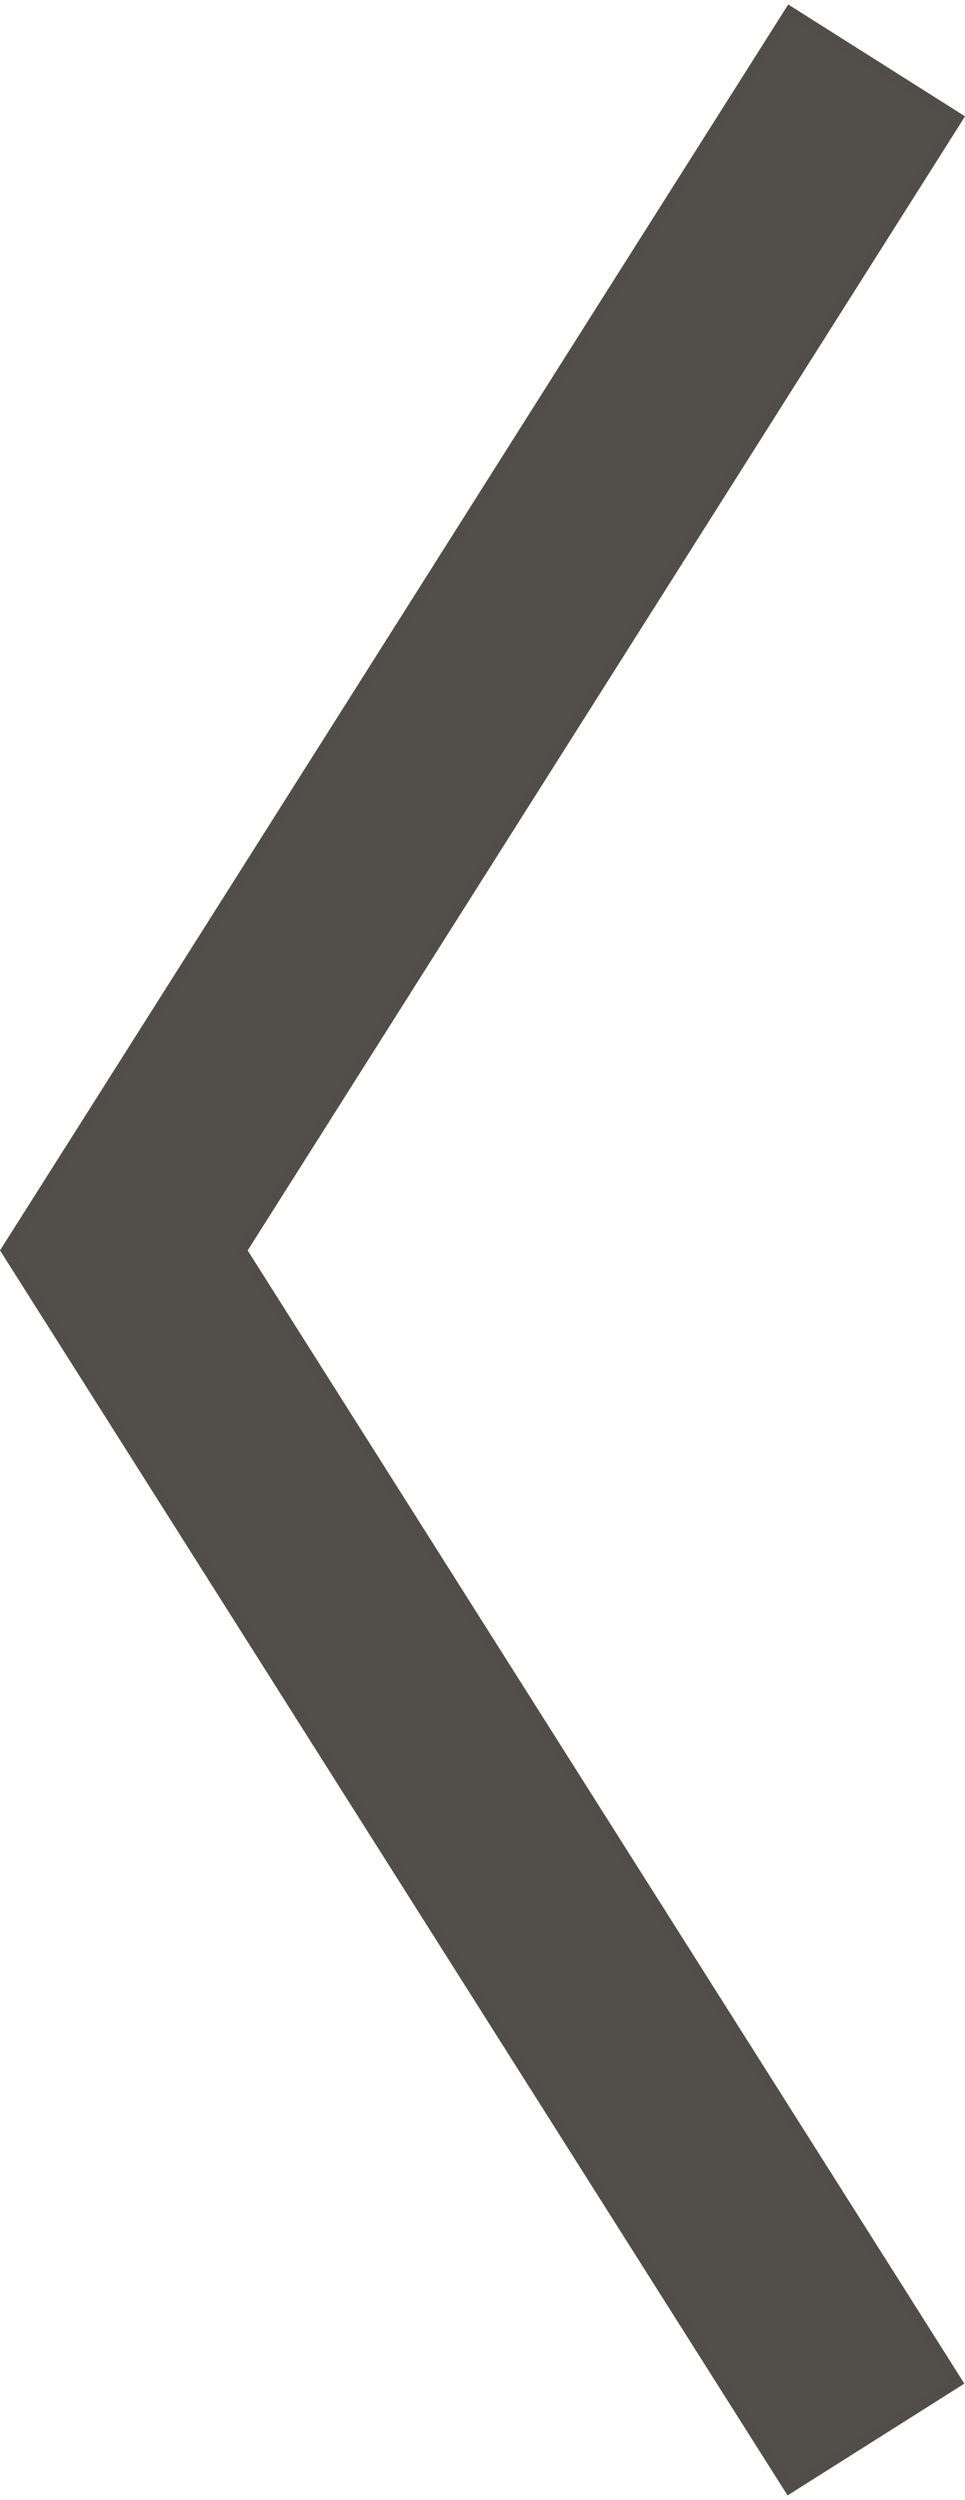 <?xml version="1.0" encoding="UTF-8" standalone="no"?>
<!-- Created with Inkscape (http://www.inkscape.org/) -->

<svg
   xmlns:dc="http://purl.org/dc/elements/1.1/"
   xmlns:cc="http://creativecommons.org/ns#"
   xmlns:rdf="http://www.w3.org/1999/02/22-rdf-syntax-ns#"
   xmlns:svg="http://www.w3.org/2000/svg"
   xmlns="http://www.w3.org/2000/svg"
   xmlns:sodipodi="http://sodipodi.sourceforge.net/DTD/sodipodi-0.dtd"
   xmlns:inkscape="http://www.inkscape.org/namespaces/inkscape"
   id="svg2"
   viewBox="0 0 92.281 238.031"
   height="277"
   width="107"
   version="1.1"
   inkscape:version="0.91 r13725"
   sodipodi:docname="previous.svgz">
  <defs
     id="defs7" />
  <sodipodi:namedview
     pagecolor="#ffffff"
     bordercolor="#666666"
     borderopacity="1"
     objecttolerance="10"
     gridtolerance="10"
     guidetolerance="10"
     inkscape:pageopacity="0"
     inkscape:pageshadow="2"
     inkscape:window-width="754"
     inkscape:window-height="480"
     id="namedview5"
     showgrid="false"
     inkscape:zoom="0.85198556"
     inkscape:cx="53.5"
     inkscape:cy="138.5"
     inkscape:window-x="75"
     inkscape:window-y="34"
     inkscape:window-maximized="0"
     inkscape:current-layer="svg2" />
  <path
     id="path4397"
     fill="#ece6de"
     stroke="#514e4a"
     d="m75.468,237.34,16.063-10.15-68.437-108.13,68.5-108.22-16.063-10.156c-24.984,39.432-49.985,79.014-74.938,118.37z"
     style="fill:#524f4b;fill-opacity:1" />
</svg>
